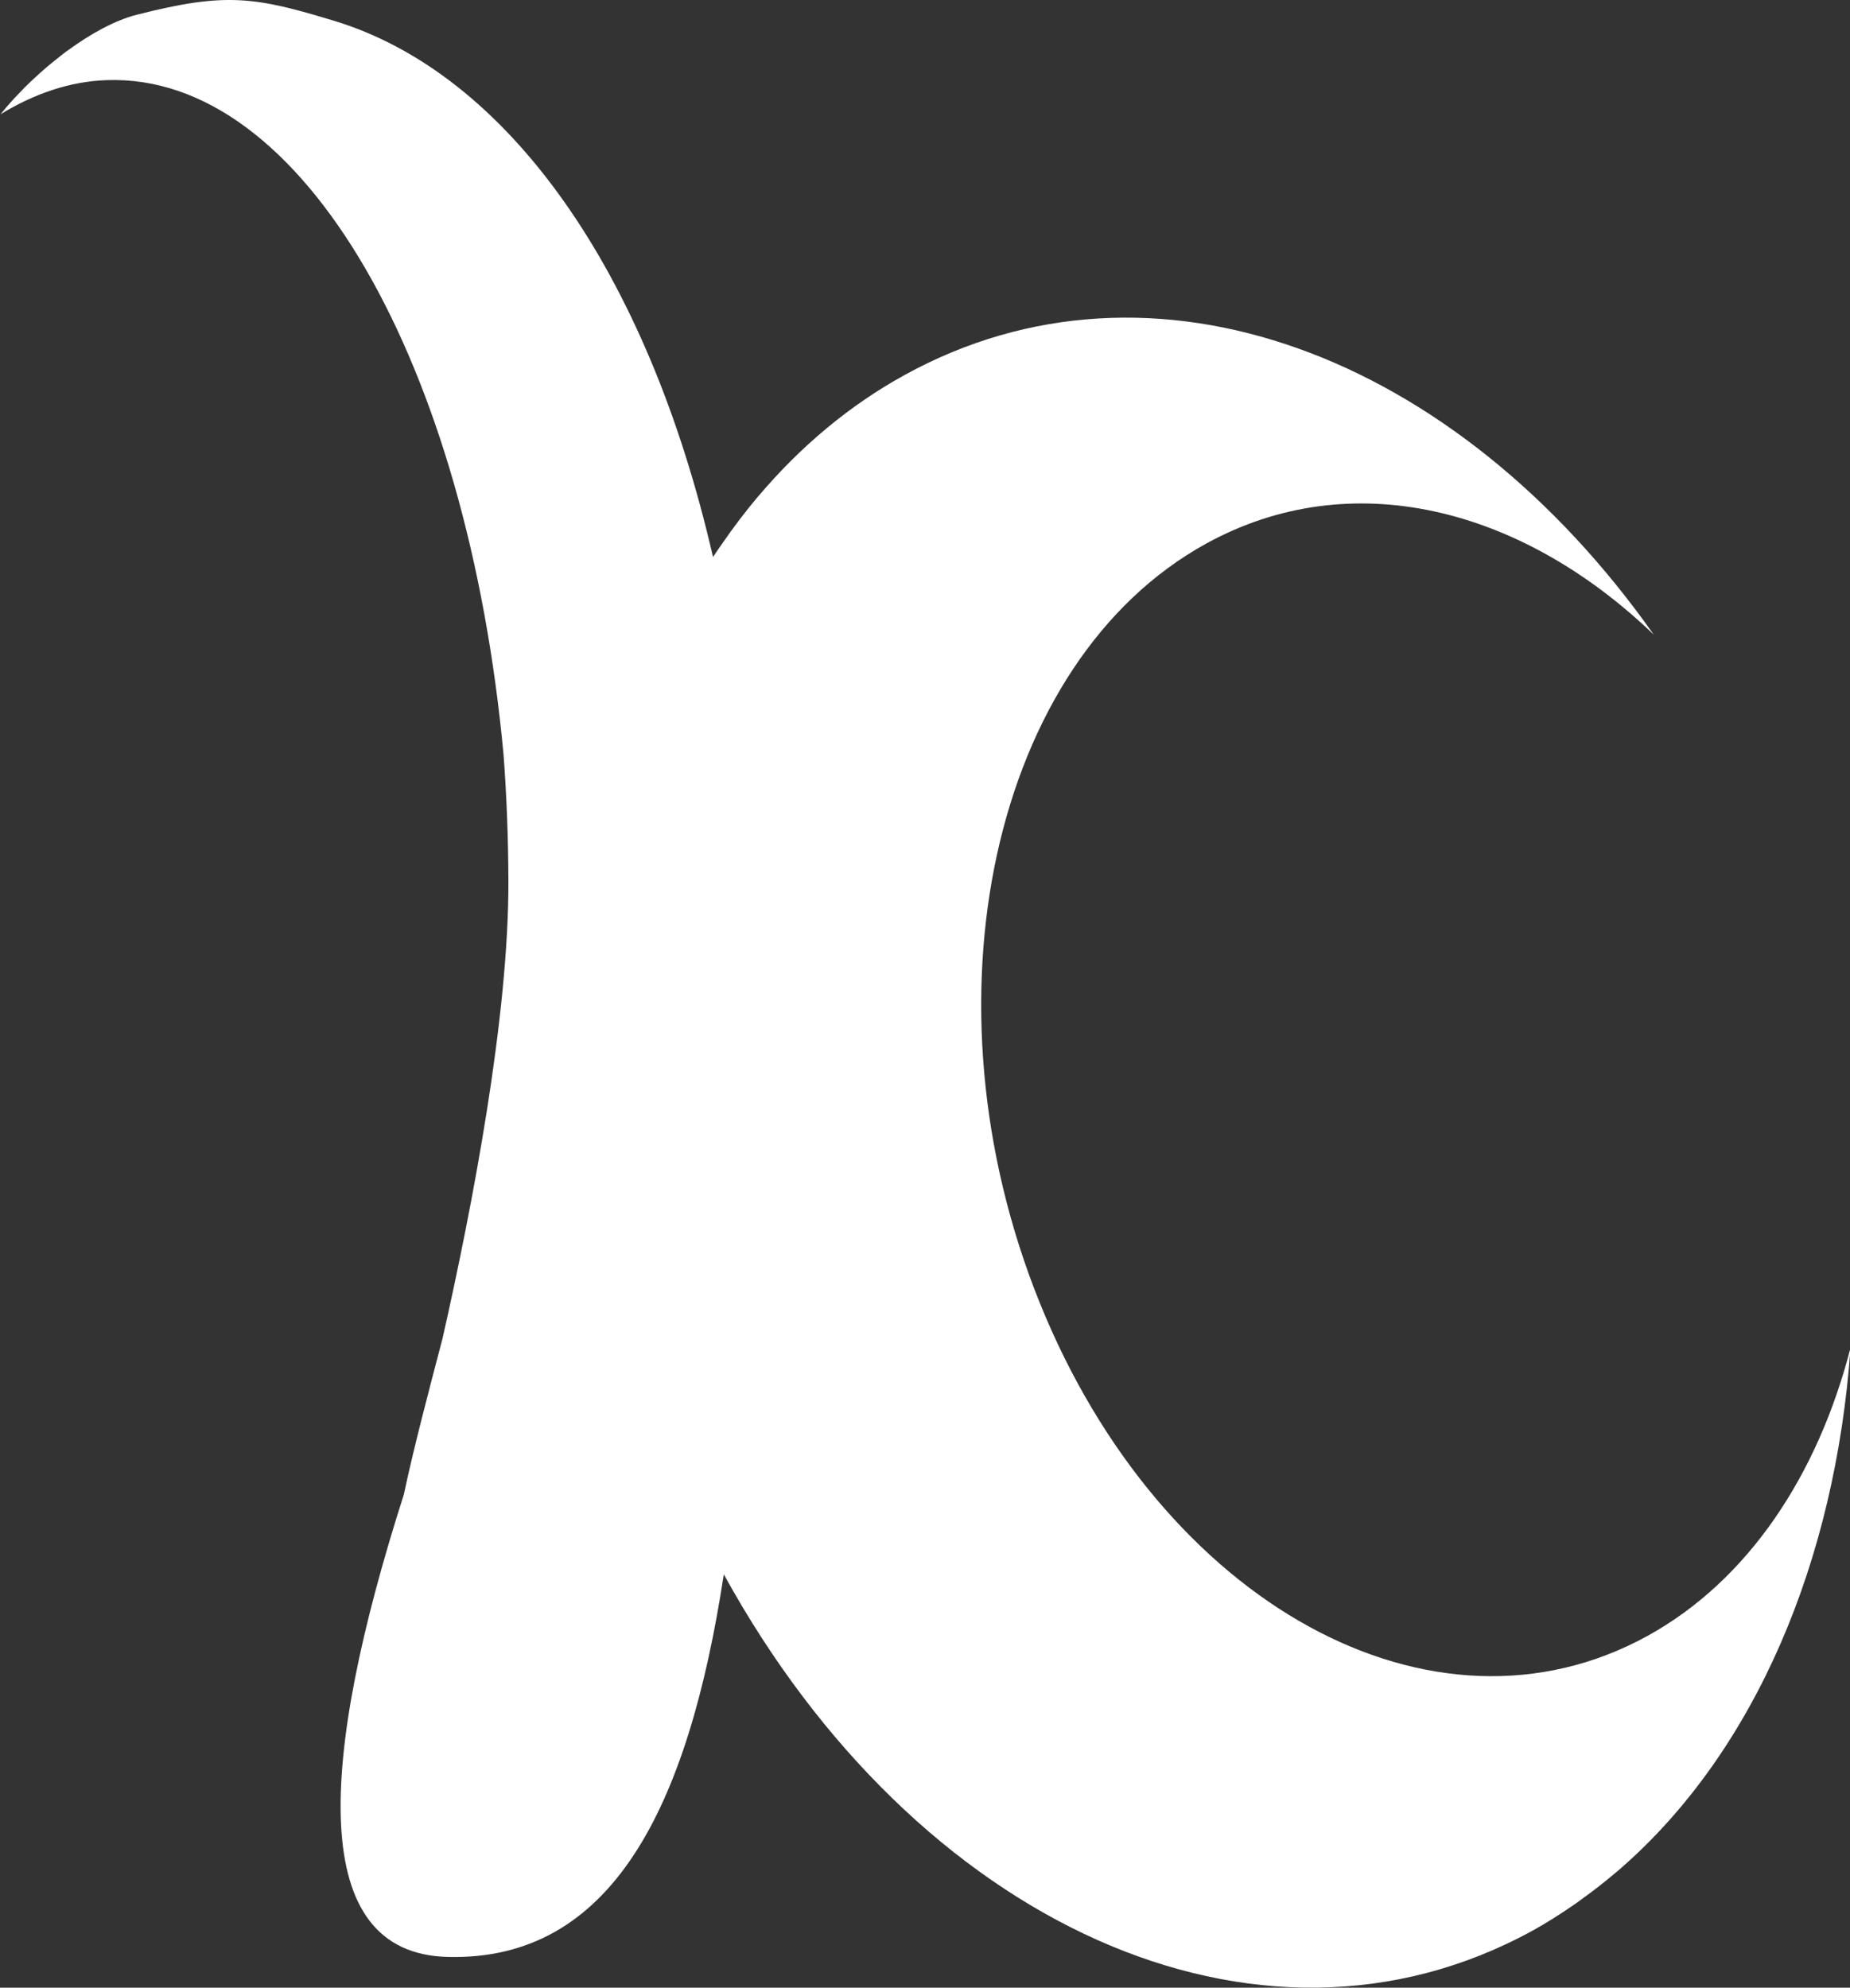 <?xml version="1.0" encoding="utf-8"?>
<!-- Generator: Adobe Illustrator 15.1.0, SVG Export Plug-In . SVG Version: 6.00 Build 0)  -->
<!DOCTYPE svg PUBLIC "-//W3C//DTD SVG 1.1//EN" "http://www.w3.org/Graphics/SVG/1.1/DTD/svg11.dtd">
<svg version="1.1" id="Слой_1" xmlns="http://www.w3.org/2000/svg" xmlns:xlink="http://www.w3.org/1999/xlink" x="0px" y="0px"
	 width="263.778px" height="283.464px" viewBox="0 0 263.778 283.464" enable-background="new 0 0 263.778 283.464"
	 xml:space="preserve">
<rect x="0" y="0" width="263.778" height="283.464" fill="#333333" stroke="none"/>
<path fill="#FFFFFF" d="M0.077,16.295c4.81-2.935,9.848-4.674,15.077-4.865c28.05-1.048,51.5,40.469,56.649,96.261
	c0.432,5.809,0.666,11.79,0.685,17.931c0.062,19.301-5.112,46.321-9.385,65.239c-2.041,7.8-4.027,15.268-5.531,22.297
	c-12.209,38.169-13.702,65.374,6.191,65.917c23.376,0.653,34.346-21.126,39.439-54.559c27.316,49.724,76.153,72.354,115.37,50.784
	c1.985-1.098,3.885-2.318,5.76-3.601c0.493-0.333,0.974-0.697,1.442-1.042c1.48-1.061,2.898-2.171,4.279-3.336
	c0.383-0.314,0.753-0.617,1.11-0.938c19.115-16.735,30.535-43.792,32.693-74.174c-4.674,18.153-14.59,33.181-28.969,41.099
	c-30.499,16.771-69.271-4.502-86.636-47.518c-17.376-43.028-6.759-91.494,23.74-108.272c20.533-11.303,44.815-5.272,63.808,12.992
	c-28.18-39.97-71.417-56.52-106.787-37.047c-7.917,4.354-14.873,10.211-20.83,17.241c-0.024,0.025-0.049,0.049-0.074,0.074
	c-1.832,2.17-3.564,4.464-5.205,6.845c-0.099,0.142-0.197,0.271-0.296,0.419c-0.308,0.469-0.635,0.925-0.943,1.394
	c-9.342-40.734-29.29-68.975-54.047-76.474c-11.235-3.41-15.385-4.106-28.057-0.875c-3.207,0.814-6.641,2.738-9.854,5.075
	c-0.117,0.093-0.247,0.179-0.37,0.265C8.784,7.848,8.248,8.279,7.711,8.711C7.452,8.92,7.187,9.13,6.922,9.352
	c-0.444,0.382-0.888,0.759-1.32,1.153c-0.333,0.302-0.666,0.604-0.986,0.906c-0.358,0.339-0.703,0.666-1.036,0.999
	c-0.401,0.407-0.777,0.802-1.147,1.196c-0.247,0.253-0.493,0.506-0.715,0.765C1.125,15.025,0.571,15.673,0.077,16.295z"/>
</svg>
